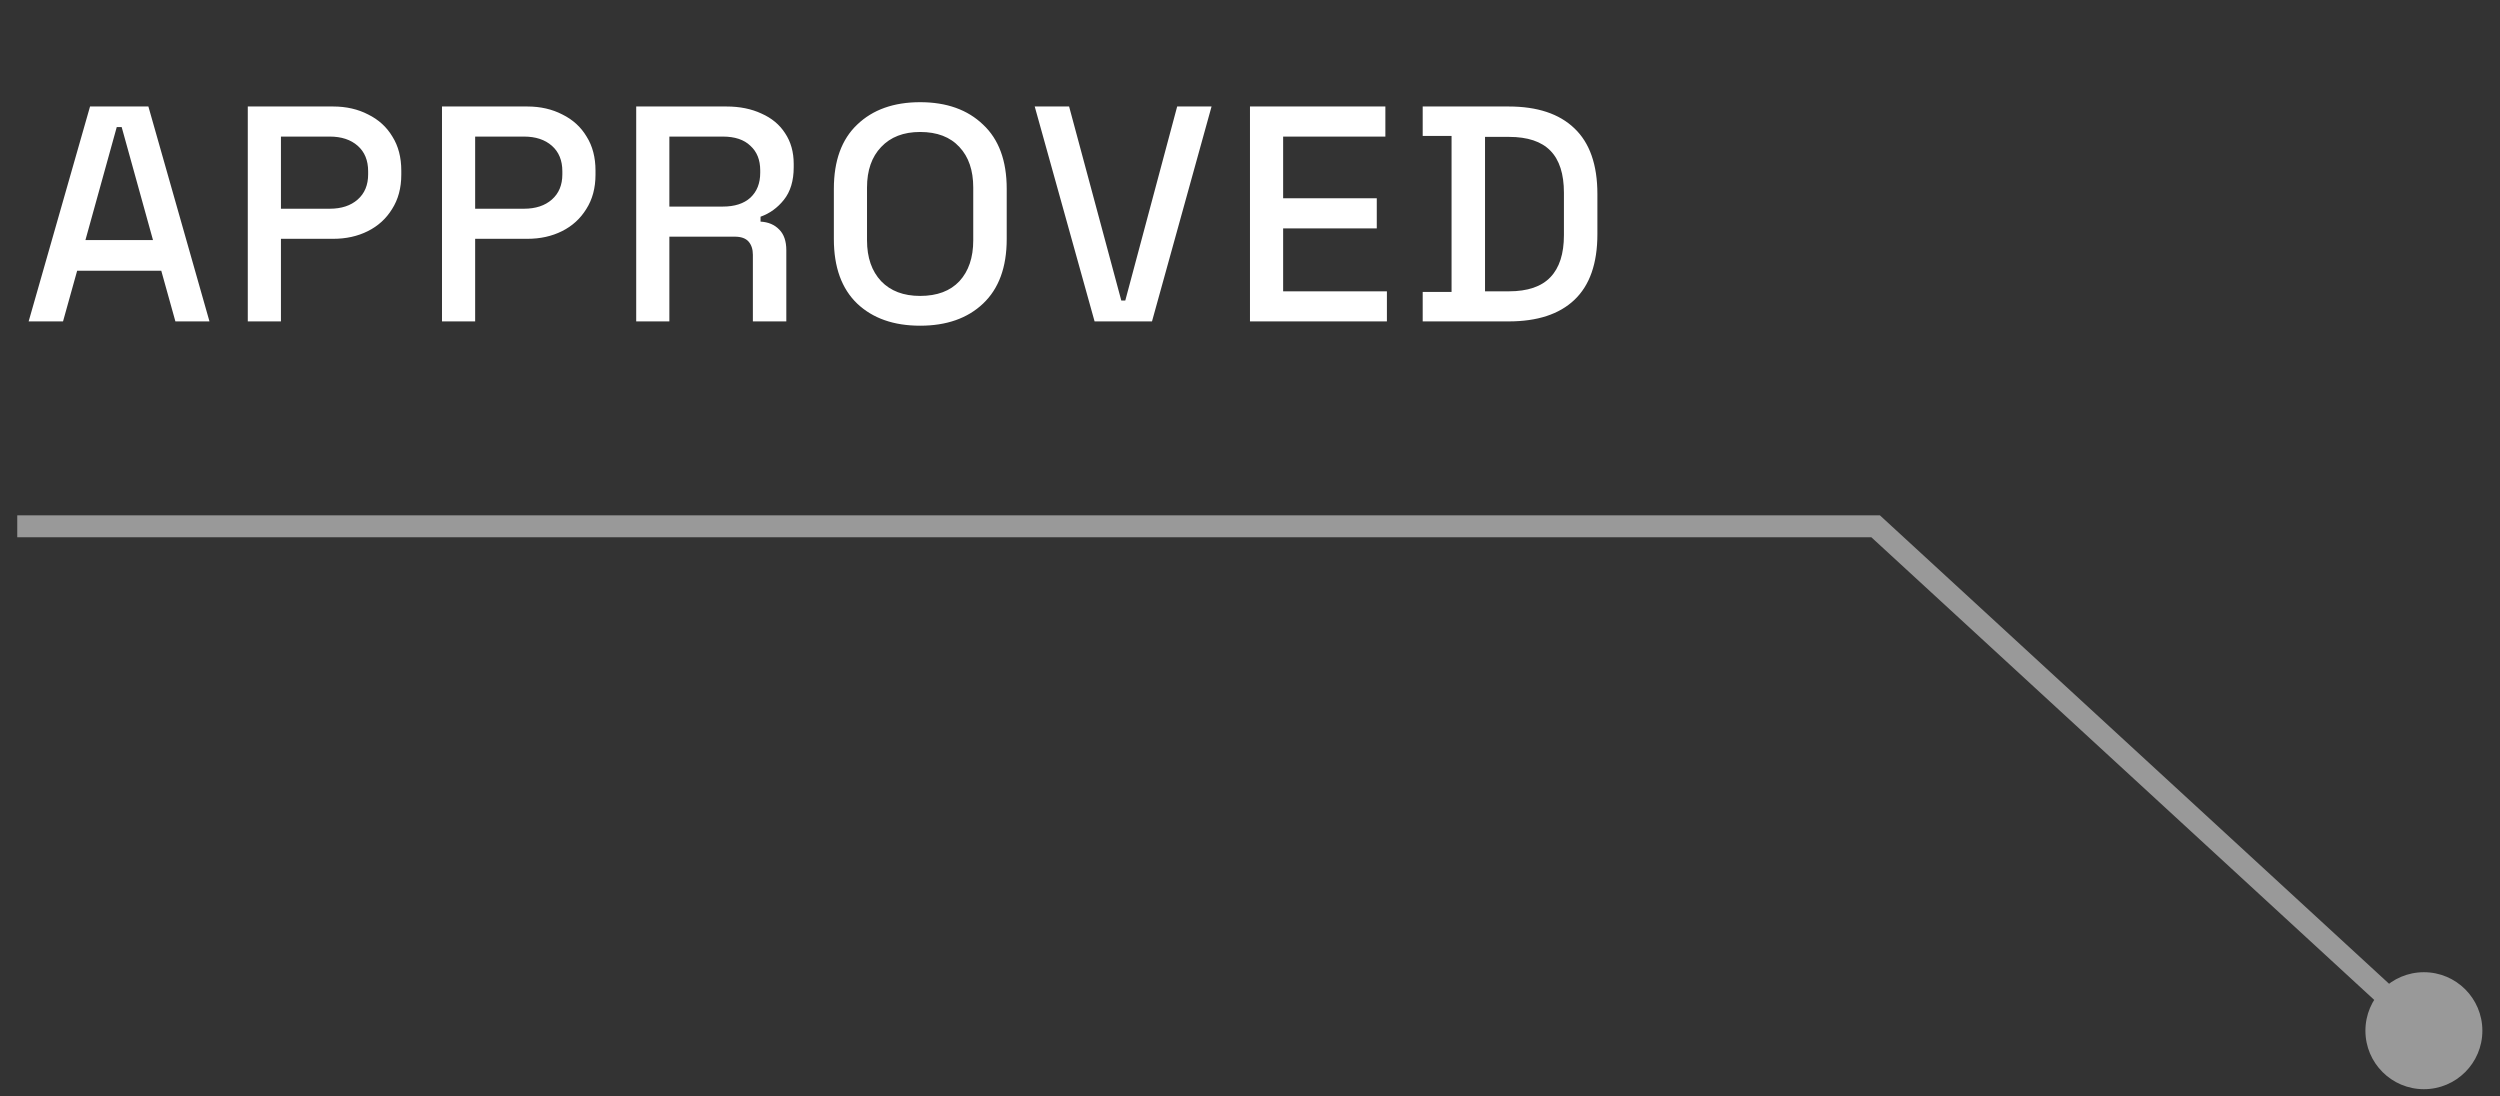 <?xml version="1.0" encoding="UTF-8"?> <svg xmlns="http://www.w3.org/2000/svg" width="114" height="50" viewBox="0 0 114 50" fill="none"><rect x="0" y="0" width="114" height="50" fill="#333333" stroke="none"/> <path d="M1.306 14.656L4.106 4.856H6.766L9.552 14.656H7.998L7.354 12.346H3.518L2.874 14.656H1.306ZM3.896 10.946H6.976L5.548 5.794H5.324L3.896 10.946ZM11.299 14.656V4.856H15.191C15.789 4.856 16.321 4.978 16.787 5.22C17.263 5.454 17.632 5.79 17.893 6.228C18.164 6.658 18.299 7.176 18.299 7.782V7.964C18.299 8.571 18.159 9.094 17.879 9.532C17.609 9.971 17.24 10.307 16.773 10.54C16.307 10.774 15.779 10.89 15.191 10.89H12.811V14.656H11.299ZM12.811 9.518H15.037C15.569 9.518 15.994 9.378 16.311 9.098C16.629 8.818 16.787 8.436 16.787 7.95V7.81C16.787 7.316 16.629 6.928 16.311 6.648C15.994 6.368 15.569 6.228 15.037 6.228H12.811V9.518ZM20.155 14.656V4.856H24.047C24.644 4.856 25.176 4.978 25.643 5.22C26.119 5.454 26.488 5.79 26.749 6.228C27.02 6.658 27.155 7.176 27.155 7.782V7.964C27.155 8.571 27.015 9.094 26.735 9.532C26.464 9.971 26.096 10.307 25.629 10.54C25.162 10.774 24.635 10.89 24.047 10.89H21.667V14.656H20.155ZM21.667 9.518H23.893C24.425 9.518 24.85 9.378 25.167 9.098C25.484 8.818 25.643 8.436 25.643 7.95V7.81C25.643 7.316 25.484 6.928 25.167 6.648C24.85 6.368 24.425 6.228 23.893 6.228H21.667V9.518ZM29.011 14.656V4.856H33.127C33.733 4.856 34.265 4.964 34.722 5.178C35.189 5.384 35.548 5.682 35.8 6.074C36.062 6.466 36.193 6.933 36.193 7.474V7.628C36.193 8.244 36.043 8.739 35.745 9.112C35.455 9.476 35.1 9.733 34.681 9.882V10.106C35.035 10.125 35.32 10.246 35.535 10.47C35.749 10.685 35.856 10.998 35.856 11.408V14.656H34.331V11.618C34.331 11.366 34.265 11.166 34.135 11.016C34.004 10.867 33.794 10.792 33.505 10.792H30.523V14.656H29.011ZM30.523 9.42H32.959C33.5 9.42 33.92 9.285 34.218 9.014C34.517 8.734 34.666 8.356 34.666 7.88V7.768C34.666 7.292 34.517 6.919 34.218 6.648C33.929 6.368 33.509 6.228 32.959 6.228H30.523V9.42ZM41.958 14.852C40.754 14.852 39.798 14.516 39.088 13.844C38.379 13.163 38.024 12.183 38.024 10.904V8.608C38.024 7.33 38.379 6.354 39.088 5.682C39.798 5.001 40.754 4.66 41.958 4.66C43.162 4.66 44.119 5.001 44.828 5.682C45.547 6.354 45.906 7.33 45.906 8.608V10.904C45.906 12.183 45.547 13.163 44.828 13.844C44.119 14.516 43.162 14.852 41.958 14.852ZM41.958 13.494C42.733 13.494 43.33 13.27 43.75 12.822C44.17 12.365 44.38 11.744 44.38 10.96V8.552C44.38 7.768 44.17 7.152 43.75 6.704C43.33 6.247 42.733 6.018 41.958 6.018C41.202 6.018 40.61 6.247 40.18 6.704C39.751 7.152 39.536 7.768 39.536 8.552V10.96C39.536 11.744 39.751 12.365 40.18 12.822C40.61 13.27 41.202 13.494 41.958 13.494ZM49.913 14.656L47.183 4.856H48.751L51.131 13.704H51.313L53.679 4.856H55.247L52.531 14.656H49.913ZM56.999 14.656V4.856H63.173V6.228H58.511V9.042H62.781V10.414H58.511V13.284H63.243V14.656H56.999ZM64.875 14.656V13.312H66.191V6.2H64.875V4.856H68.795C70.102 4.856 71.101 5.188 71.791 5.85C72.491 6.513 72.841 7.512 72.841 8.846V10.68C72.841 12.015 72.491 13.014 71.791 13.676C71.101 14.33 70.102 14.656 68.795 14.656H64.875ZM67.717 13.284H68.809C69.659 13.284 70.289 13.07 70.699 12.64C71.11 12.211 71.315 11.572 71.315 10.722V8.79C71.315 7.932 71.11 7.292 70.699 6.872C70.289 6.452 69.659 6.242 68.809 6.242H67.717V13.284Z" fill="white"></path> <path opacity="0.5" d="M113.196 47C113.196 48.473 112.003 49.667 110.53 49.667C109.057 49.667 107.863 48.473 107.863 47C107.863 45.527 109.057 44.333 110.53 44.333C112.003 44.333 113.196 45.527 113.196 47ZM85.53 24V23.5H85.725L85.868 23.632L85.53 24ZM110.191 47.368L85.191 24.368L85.868 23.632L110.868 46.632L110.191 47.368ZM85.53 24.5H0.787V23.5H85.53V24.5Z" fill="white"></path> </svg> 